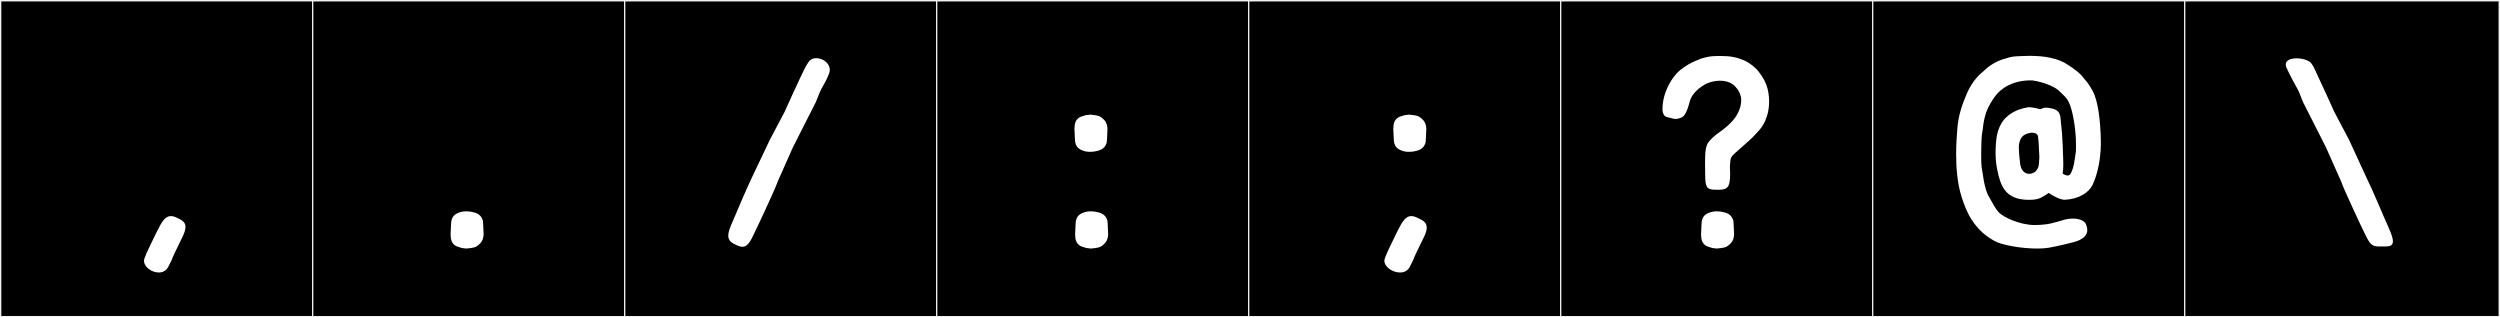 <?xml version="1.0" encoding="utf-8"?>
<!-- Generator: Adobe Illustrator 16.0.4, SVG Export Plug-In . SVG Version: 6.00 Build 0)  -->
<!DOCTYPE svg PUBLIC "-//W3C//DTD SVG 1.1//EN" "http://www.w3.org/Graphics/SVG/1.1/DTD/svg11.dtd">
<svg version="1.1" id="Layer_1" xmlns="http://www.w3.org/2000/svg" xmlns:xlink="http://www.w3.org/1999/xlink" x="0px" y="0px"
	 width="1891px" height="240px" viewBox="0 0 1891 240" enable-background="new 0 0 1891 240" xml:space="preserve">
<rect x="0" y="0" width="1891" height="240" fill="#808080" stroke="none"/>
<g>
	<rect y="1" width="238" height="239"/>
	<g>
		<path fill="#F2F2F2" d="M238,1v238H1V1H238 M239,0H0v240h239V0L239,0z"/>
	</g>
</g>
<g>
	<rect x="236" y="1" width="238" height="239"/>
	<g>
		<path fill="#F2F2F2" d="M474,1v238H237V1H474 M475,0H236v240h239V0L475,0z"/>
	</g>
</g>
<g>
	<rect x="472" y="1" width="238" height="239"/>
	<g>
		<path fill="#F2F2F2" d="M710,1v238H473V1H710 M711,0H472v240h239V0L711,0z"/>
	</g>
</g>
<g>
	<rect x="708" y="1" width="238" height="239"/>
	<g>
		<path fill="#F2F2F2" d="M946,1v238H709V1H946 M947,0H708v240h239V0L947,0z"/>
	</g>
</g>
<g>
	<rect x="944" y="1" width="238" height="239"/>
	<g>
		<path fill="#F2F2F2" d="M1182,1v238H945V1H1182 M1183,0H944v240h239V0L1183,0z"/>
	</g>
</g>
<g>
	<rect x="1180" y="1" width="238" height="239"/>
	<g>
		<path fill="#F2F2F2" d="M1418,1v238h-237V1H1418 M1419,0h-239v240h239V0L1419,0z"/>
	</g>
</g>
<g>
	<rect x="1416" y="1" width="238" height="239"/>
	<g>
		<path fill="#F2F2F2" d="M1654,1v238h-237V1H1654 M1655,0h-239v240h239V0L1655,0z"/>
	</g>
</g>
<g>
	<rect x="1652" y="1" width="238" height="239"/>
	<g>
		<path fill="#F2F2F2" d="M1890,1v238h-237V1H1890 M1891,0h-239v240h239V0L1891,0z"/>
	</g>
</g>
<rect x="-1871" y="40" fill="none" width="3762" height="200"/>
<g>
	<path fill="#FFFFFF" d="M137.093,181.132c-2.91,5.897-7.224,14.791-7.268,15.628c-0.944,1.951-1.8,3.601-2.573,5.109
		c-1.553,3.032-4.277,4.252-7.156,4.252c-5.312,0-11.152-4.15-11.152-8.745c0-0.548,0.083-1.103,0.26-1.657
		c1.398-4.377,5.758-12.771,9.857-21.35c3.557-7.113,6.122-10.924,10.202-10.924c0.942,0,1.966,0.203,3.101,0.616
		c4.604,2.054,7.946,3.483,7.946,7.588c0,1.999-0.792,4.633-2.617,8.282C137.494,180.328,137.294,180.723,137.093,181.132z"/>
	<path fill="#FFFFFF" d="M358.589,160.68c3.916,0.955,5.878,3.291,6.706,6.451l0.002,0.068c0,0,0.455,6.604,0.503,9.816
		c-0.053,4.129-1.73,6.521-3.57,8.033c-1.622,1.333-2.391,2.061-5.863,2.549c-0.106,0.016-3.527,0.375-3.647,0.402
		c-0.119-0.027-3.254-0.367-3.355-0.402c-3.586-1.199-4.063-1.038-5.686-2.371c-1.84-1.512-2.805-3.727-2.857-7.855
		c0.047-3.213,0.502-9.815,0.502-9.815l0.003-0.069c0.715-3.516,2.175-5.398,6.172-6.807c1.48-0.521,3.3-0.883,5.463-0.818
		C355.959,159.951,357.031,160.3,358.589,160.68z"/>
	<path fill="#FFFFFF" d="M593.462,84.634c1.738-4.101,9.798-21.515,11.788-25.729c4.06-8.599,3.933-8.281,6.441-12.131
		c1.266-1.941,3.396-2.791,5.695-2.791c4.772,0,10.271,3.66,10.271,8.816c0,1.047-0.227,2.156-0.732,3.308
		c-0.682,1.554-1.3,3.319-2.336,5.223c-5.18,9.521-2.802,4.271-7.523,15.979l-17.374,34.263l-11.323,25.498
		c-1.496,4.578-7.639,17.332-9.746,22.185c-1.998,4.601-6.728,14.158-8.748,18.506c-3.017,6.694-5.438,8.911-8.289,8.911
		c-1.986,0-4.181-1.076-6.93-2.464c-2.666-1.592-3.792-3.485-3.792-6.022c0-2.721,1.296-6.182,3.378-10.801
		c4.139-9.84,11.853-28.029,17.5-39.436l10.614-22.307L593.462,84.634z"/>
	<path fill="#FFFFFF" d="M819.389,114.026c-3.997-1.407-5.457-3.291-6.172-6.808l-0.003-0.068c0,0-0.455-6.604-0.502-9.815
		c0.053-4.13,1.018-6.343,2.857-7.855c1.622-1.333,2.1-1.171,5.686-2.372c0.102-0.033,3.237-0.374,3.356-0.401
		c0.119,0.027,3.54,0.387,3.646,0.401c3.473,0.488,4.242,1.217,5.864,2.551c1.839,1.512,3.517,3.903,3.569,8.033
		c-0.047,3.213-0.503,9.814-0.503,9.814l-0.002,0.069c-0.828,3.16-2.79,5.497-6.706,6.451c-1.558,0.38-2.63,0.729-5.629,0.817
		C822.688,114.909,820.869,114.548,819.389,114.026z M830.985,160.68c3.915,0.955,5.878,3.291,6.705,6.451l0.003,0.068
		c0,0,0.455,6.604,0.503,9.816c-0.054,4.129-1.73,6.521-3.57,8.033c-1.622,1.333-2.391,2.061-5.864,2.549
		c-0.105,0.016-3.527,0.375-3.646,0.402c-0.119-0.027-3.254-0.367-3.355-0.402c-3.586-1.199-4.063-1.038-5.686-2.371
		c-1.84-1.512-2.805-3.727-2.858-7.855c0.048-3.213,0.503-9.815,0.503-9.815l0.002-0.069c0.715-3.516,2.175-5.398,6.172-6.807
		c1.481-0.521,3.3-0.883,5.464-0.818C828.355,159.951,829.428,160.3,830.985,160.68z"/>
	<path fill="#FFFFFF" d="M1076.181,181.132c-2.91,5.897-7.224,14.791-7.268,15.628c-0.944,1.951-1.799,3.601-2.572,5.109
		c-1.554,3.032-4.372,4.252-7.38,4.252c-5.579,0-11.808-4.199-11.808-8.825c0-0.522,0.08-1.05,0.248-1.577
		c1.399-4.377,5.758-12.771,9.857-21.35c3.557-7.113,6.122-10.924,10.202-10.924c0.942,0,1.966,0.203,3.101,0.616
		c4.776,2.131,8.627,3.589,8.627,8.06c0,1.938-0.723,4.441-2.408,7.811C1076.582,180.328,1076.382,180.723,1076.181,181.132z
		 M1060.567,114.026c-3.997-1.407-5.457-3.291-6.172-6.808l-0.003-0.068c0,0-0.455-6.604-0.502-9.815
		c0.053-4.13,1.018-6.343,2.857-7.855c1.622-1.333,2.1-1.171,5.686-2.372c0.102-0.033,3.236-0.374,3.356-0.401
		c0.119,0.027,3.54,0.387,3.646,0.401c3.473,0.488,4.241,1.217,5.864,2.551c1.839,1.512,3.517,3.903,3.569,8.033
		c-0.047,3.213-0.503,9.814-0.503,9.814l-0.002,0.069c-0.828,3.16-2.79,5.497-6.706,6.451c-1.558,0.38-2.63,0.729-5.629,0.817
		C1063.867,114.909,1062.048,114.548,1060.567,114.026z"/>
	<path fill="#FFFFFF" d="M1330.097,54.014c2.889,3.85,4.159,5.682,5.844,9.869c1.548,3.845,2.226,8.572,2.226,12.883
		c0,1.738-0.11,3.408-0.318,4.925c-0.469,3.421-0.938,5.206-1.954,7.777c-0.524,1.327-0.572,1.722-0.572,1.722
		s-1.182,2.504-2.392,4.404c-1.21,1.899-4.607,5.545-7.243,8.277c-1.643,1.702,0,0-10.086,9.076
		c-4.124,3.711-6.411,5.159-6.727,8.468c-0.276,2.886-0.356,4.267-0.356,5.237c0,1.37,0.16,1.922,0.16,4.728
		c0,11.021-2.361,12.154-9.243,12.154c-0.677,0-1.396-0.011-2.161-0.024c-6.437-0.114-7.467-1.998-7.467-11.787l-0.1-7.922
		c0-14.83,1.059-15.542,8.316-21.945c6.39-4.754,4.452-2.975,8.584-6.59c7.12-6.23,8.732-11.105,9.807-14.573
		c0.423-1.458,0.64-3.345,0.64-4.941c0-0.874-0.064-1.661-0.197-2.243c-0.638-2.806-1.521-5.166-4.554-8.324
		c-2.573-2.681-6.698-4.134-11.373-4.134c-3.085,0-6.409,0.632-9.687,1.962c-10.647,5.432-12.629,11.873-13.193,14.031
		c-2.074,7.928-3.974,11.068-6.487,11.969c-1.717,0.615-2.832,0.957-4.075,0.957c-0.995,0-2.071-0.219-3.602-0.691
		c-2.552-0.787-4.339-0.43-5.589-2.908c-0.726-1.578-0.812-2.877-0.812-3.371c0-0.139,0.007-0.214,0.009-0.214
		c-0.003-0.147-0.004-0.296-0.004-0.444c0-8.584,3.535-17.425,8.504-24.131c3.294-4.431,6.06-6.27,10.892-9.375
		c2.835-1.821,9.429-4.367,9.429-4.367s5.354-2.006,11.216-2.066c1.36-0.047,2.633-0.071,3.833-0.071
		c7.757,0,12.476,1.019,17.883,3.36C1323.161,47.385,1327.778,50.924,1330.097,54.014z M1304.44,160.68
		c3.916,0.955,5.879,3.291,6.706,6.451l0.003,0.068c0,0,0.455,6.604,0.502,9.816c-0.053,4.129-1.729,6.521-3.569,8.033
		c-1.622,1.333-2.391,2.061-5.864,2.549c-0.105,0.016-3.527,0.375-3.646,0.402c-0.119-0.027-3.254-0.367-3.355-0.402
		c-3.586-1.199-4.063-1.038-5.687-2.371c-1.839-1.512-2.805-3.727-2.857-7.855c0.047-3.213,0.503-9.815,0.503-9.815l0.002-0.069
		c0.715-3.516,2.175-5.398,6.172-6.807c1.366-0.48,3.019-0.826,4.965-0.826c0.164,0,0.33,0.003,0.499,0.008
		C1301.812,159.951,1302.884,160.3,1304.44,160.68z"/>
	<path fill="#FFFFFF" d="M1589.07,107.6c0,0.818,0.018,1.192,0.018,1.707c0,0.693-0.032,1.645-0.181,4.292
		c-0.291,5.165-1.603,16.731-6.052,26.165c-2.719,5.764-10.324,10.857-21.036,11.327c-0.069,0.003-0.14,0.005-0.211,0.005
		c-2.98,0-8.344-2.582-11.908-5.156c-4.864,3.204-7.25,4.859-12.587,5.14c-0.882,0.046-1.733,0.069-2.554,0.069
		c-18.05,0-21.487-10.969-23.926-23.15c-0.915-4.574-1.203-9.197-1.203-12.711c0-1.225,0.034-2.314,0.09-3.221
		c0.301-4.9,0.433-8.662,1.817-13.082c1.388-4.432,3.913-8.498,6.827-10.772c2.182-2.228,6.777-4.8,10.202-5.71
		c2.88-0.998,6.344-1.431,6.344-1.431s4.157,0.173,7.739,1.378c0.299,0.101,0.549,0.143,0.771,0.143
		c1.172,0,1.584-1.172,4.396-1.172c1.04,0,2.409,0.16,4.267,0.6c3.639,0.861,5.773,2.092,6.586,6.304c0,0,1.103,10.653,1.246,12.638
		c0.332,4.575,0.269,3.795,0.534,9.434c0.142,3.018,0.172,4.488,0.178,5.695c0.005,0.852,0.258,4.368,0.258,7.952
		c0,2.416-0.115,4.862-0.499,6.542c-0.004,0.016-0.005,0.033-0.005,0.055c0,0.265,0.259,0.939,0.259,0.939
		c1.156,0.483,2.411,1.188,3.564,1.188c0.966,0,1.86-0.493,2.566-2.021c2.38-5.146,2.443-8.488,3.646-16.256
		c0.057-0.682,0.077-1.854,0.077-3.171c0-2.804-0.093-6.259-0.127-7.009c-0.314-7.002-2.294-21.32-5.417-27.152
		c-1.831-3.784-3.346-4.447-7.05-8.234c-2.801-2.865-10.501-6.586-20.4-8.105c-0.463-0.014-0.922-0.021-1.377-0.021
		c-12.739,0-22.32,5.446-27.33,12.687c-5.009,7.24-7.783,13.198-8.839,24.338c0.001,0.006,0.001,0.014,0.001,0.021
		c0,0.373-0.629,3.699-0.629,3.832v0.001c-0.342,2.758-0.562,9.399-0.562,15.257c0,3.891,0.097,7.434,0.319,9.266l0.136,1.107
		c0.984,4.07,1.219,11.591,4.271,19.223c0.355,0.891,1.068,2.136,1.534,2.932c2.171,3.707,4.328,8.137,6.907,11.021
		c3.251,3.637,15.84,9.726,27.443,9.726c0.201,0,0.403-0.002,0.604-0.005c9.612-0.179,13.53-1.596,21.359-3.916
		c2.075-0.615,4.445-0.954,6.745-0.954c4.494,0,8.725,1.292,9.986,4.335c0.679,1.637,0.969,3.059,0.969,4.3
		c0,4.293-3.468,6.423-6.309,7.804c-3.614,1.758-19.223,4.984-22.604,5.578c-2.548,0.447-5.628,0.65-8.96,0.65
		c-11.749,0-26.624-2.521-32.317-5.725c-7.072-3.979-11.636-7.947-16.715-15.227c-3.7-5.303-6.441-12.548-8.194-18.131
		c-3.227-10.273-4.113-21.957-4.113-32.164c0-8.082,0.556-15.238,0.945-20.039c0.764-9.408,3.666-18.033,7.259-26.183
		c2.787-6.323,6.842-12.235,12.446-16.61c4.195-4.282,9.952-7.859,16.538-9.609c4.6-1.596,7.944-1.731,8.945-1.731
		c0.204,0,0.311,0.006,0.311,0.006s3.868-0.332,9.01-0.332c4.846,0,10.822,0.295,15.756,1.44c5.596,1.298,8.999,2.445,13.595,5.505
		c4,2.671,8.61,5.688,11.68,9.919c2.61,2.797,4.546,5.672,6.662,9.434c4.017,7.137,5.954,21.553,6.311,37.572
		C1589.074,106.748,1589.07,107.221,1589.07,107.6z M1527.036,111.451c0,1.434,0.116,2.697,0.116,2.697l-0.002,0.097
		c0.043,2.237,0.349,4.337,0.472,5.652c0.021,0.22,0.341,3.63,0.462,4.282c0.483,2.59,0.998,3.854,2.339,5.354
		c1.293,1.448,2.883,1.947,4.421,1.947c0.506,0,1.006-0.055,1.488-0.146c0.601-0.114,1.312-0.471,1.312-0.471
		c1.375-0.492,2.419-0.92,4.072-4.229c0.556-1.111,0.616-4.597,0.813-6.67c0.04-0.428,0.065-0.674,0.065-1.086
		c0-0.941-0.13-2.75-0.501-9.553c-0.107-1.963-0.178-3.203-0.534-6.051c-0.316-2.536-3.069-2.899-4.621-2.899
		c-0.624,0-1.053,0.059-1.053,0.059c-6.611,1.212-7.676,4.442-8.592,8.095C1527.095,109.328,1527.036,110.434,1527.036,111.451z"/>
	<path fill="#FFFFFF" d="M1789.332,132.932c5.647,11.405,13.105,29.706,17.5,39.435c2.059,4.557,3.159,7.855,3.159,10.104
		c0,2.744-1.639,3.928-5.176,3.928c-1.733,0-3.194,0.034-4.453,0.034c-5.721,0-7.255-0.718-11.121-8.674
		c-2.096-4.312-6.75-13.905-8.748-18.506c-2.107-4.853-8.25-17.606-9.746-22.185l-11.323-25.498l-17.374-34.263
		c-4.722-11.708-2.344-6.458-7.523-15.979c-1.036-1.903-4.325-8.476-5.006-10.028c-0.402-0.917-0.586-1.736-0.586-2.463
		c0-3.335,3.867-4.727,8.199-4.727c4.563,0,9.643,1.545,11.258,3.985c2.536,3.831,1.414,2.209,5.475,10.808
		c1.99,4.215,10.05,21.629,11.788,25.729l11.105,21.007L1789.332,132.932z"/>
</g>
</svg>

